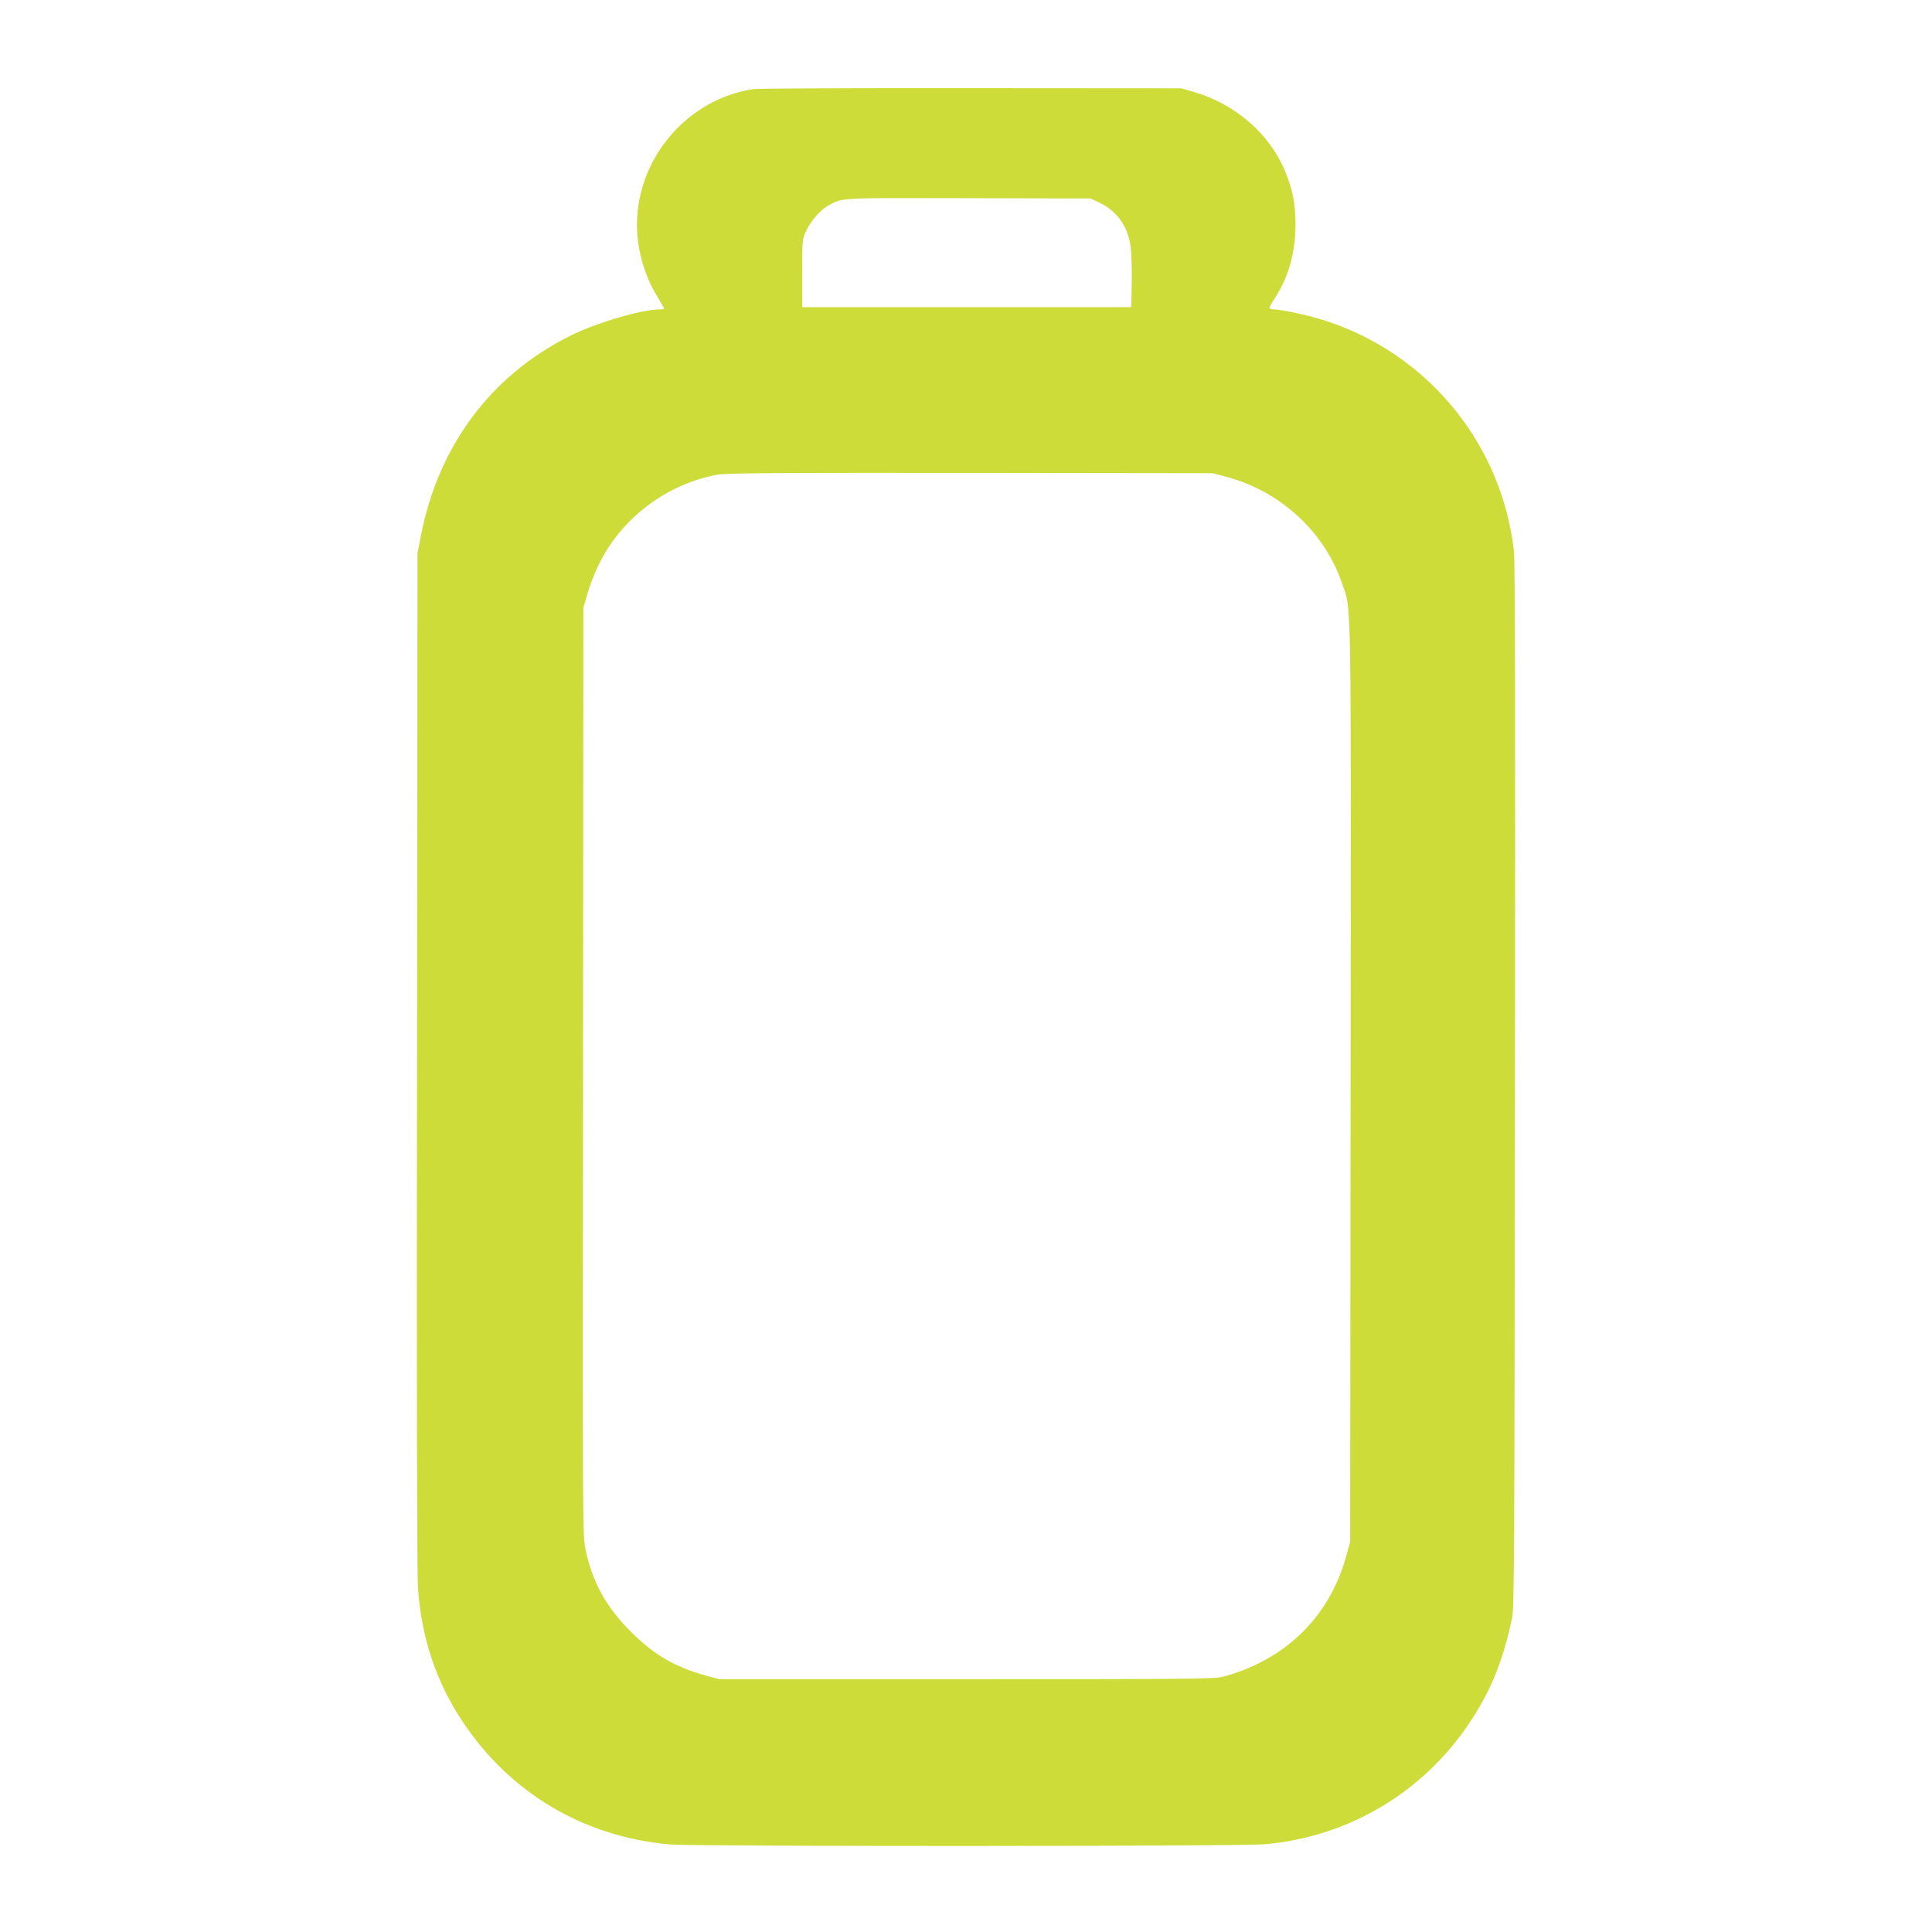<?xml version="1.0" standalone="no"?>
<!DOCTYPE svg PUBLIC "-//W3C//DTD SVG 20010904//EN"
 "http://www.w3.org/TR/2001/REC-SVG-20010904/DTD/svg10.dtd">
<svg version="1.0" xmlns="http://www.w3.org/2000/svg"
 width="1280pt" height="1280pt" viewBox="0 0 1280 1280"
 preserveAspectRatio="xMidYMid meet">
<g transform="translate(0,1280) scale(0.1,-0.1)"
fill="#cddc39" stroke="none">
<path d="M4993 12210 c-437 -65 -773 -456 -773 -900 0 -159 48 -332 130 -467
28 -45 50 -84 50 -87 0 -3 -13 -6 -29 -6 -120 0 -422 -89 -594 -175 -526 -263
-873 -729 -989 -1327 l-22 -113 -3 -3365 c-3 -2189 0 -3410 6 -3495 25 -328
119 -611 287 -868 316 -483 808 -777 1384 -827 159 -14 3775 -13 3935 1 552
47 1048 339 1356 798 145 215 225 411 287 701 14 68 16 408 19 3525 3 2428 1
3478 -7 3545 -89 780 -668 1415 -1438 1575 -64 14 -132 25 -149 25 -18 0 -33
4 -33 10 0 5 18 37 40 71 89 138 133 300 133 484 -1 138 -17 222 -67 345 -101
252 -333 453 -611 532 l-80 23 -1390 1 c-764 1 -1413 -2 -1442 -6z m2288 -751
c120 -57 191 -157 210 -296 5 -43 9 -150 7 -238 l-3 -160 -1090 0 -1090 0 0
225 c0 223 0 226 27 282 32 69 98 142 152 170 95 49 62 47 921 45 l810 -2 56
-26z m854 -1821 c356 -98 645 -368 759 -710 60 -179 57 25 54 -3303 l-3 -3040
-27 -98 c-110 -397 -399 -681 -808 -794 -61 -17 -158 -18 -1705 -18 l-1640 0
-85 23 c-211 58 -350 140 -505 296 -163 165 -251 326 -296 542 -19 92 -19 151
-16 3166 l2 3073 22 75 c63 216 161 380 311 522 155 146 351 246 555 283 58
11 392 13 1677 12 l1605 -2 100 -27z"/>
</g>
</svg>
